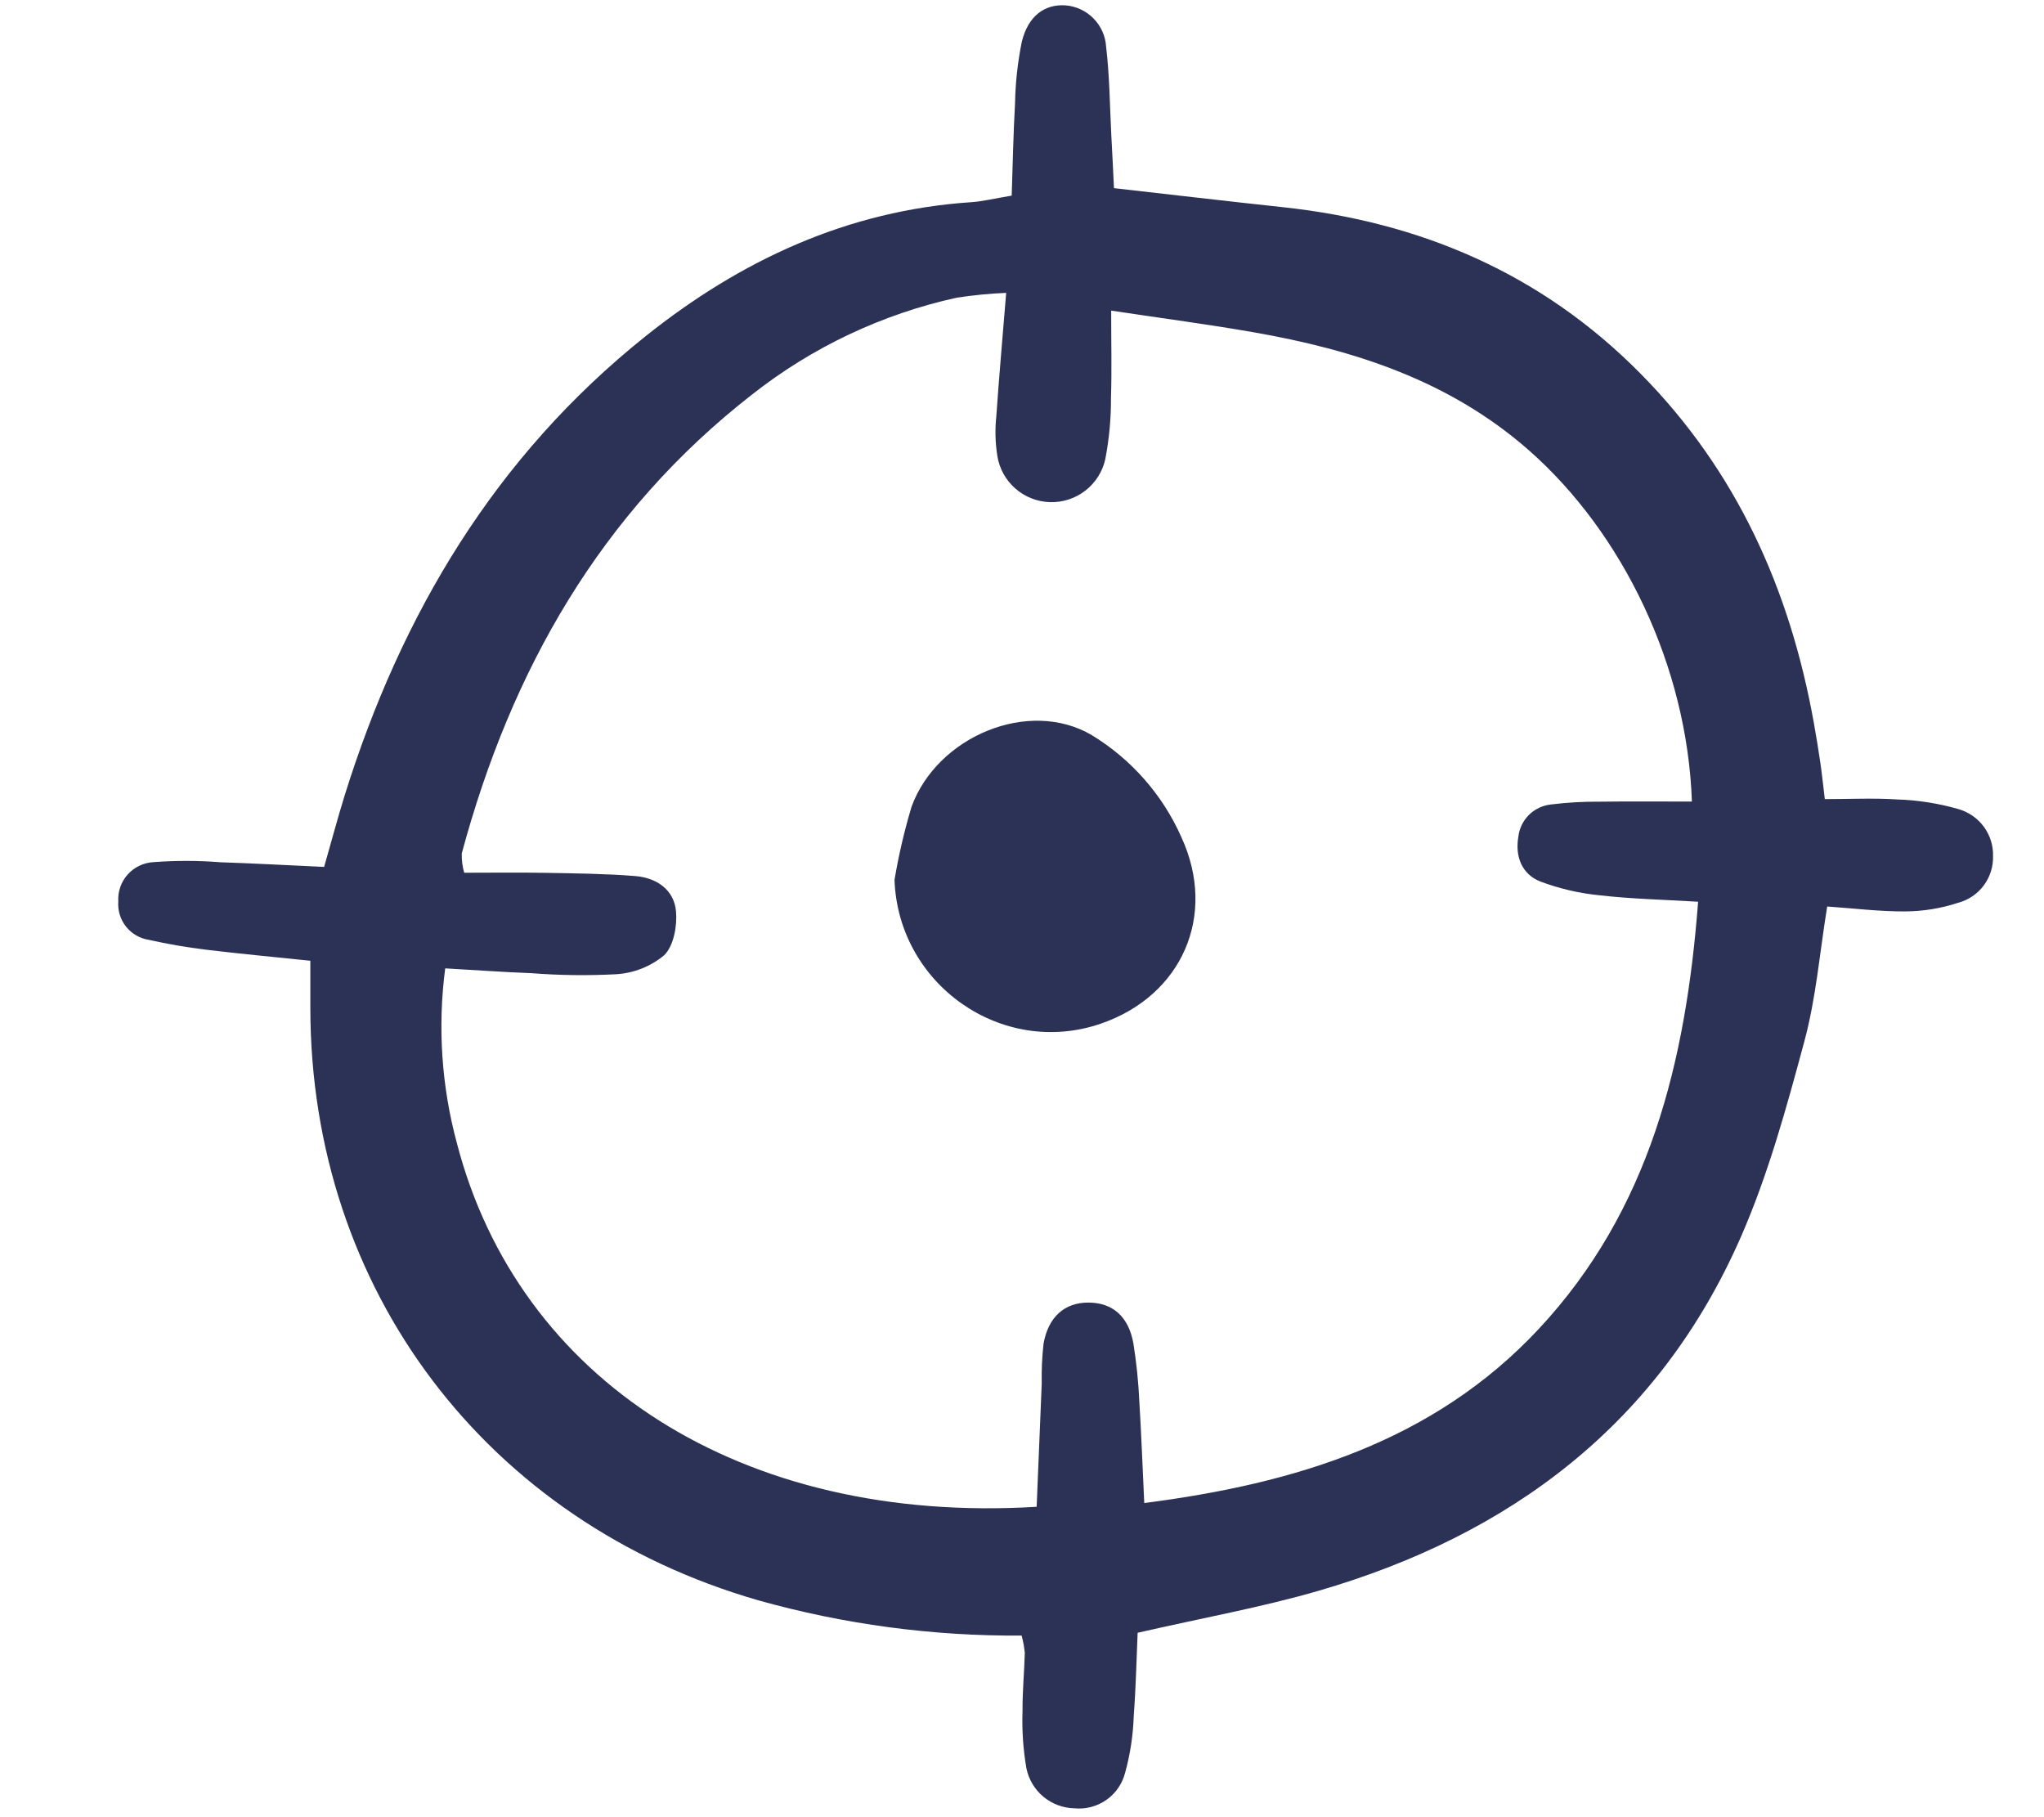 <svg width="54" height="48" viewBox="0 0 54 48" fill="none" xmlns="http://www.w3.org/2000/svg">
<path d="M26.99 43.203C24.64 43.22 22.3 42.907 20.038 42.273C12.857 40.207 8.206 34.068 8.199 26.632C8.199 26.246 8.199 25.86 8.199 25.378C7.231 25.277 6.335 25.194 5.444 25.086C4.937 25.024 4.432 24.938 3.934 24.826C3.696 24.79 3.481 24.666 3.331 24.478C3.181 24.291 3.107 24.053 3.125 23.814C3.117 23.685 3.135 23.555 3.177 23.433C3.219 23.31 3.285 23.198 3.372 23.101C3.458 23.004 3.563 22.925 3.68 22.869C3.797 22.813 3.924 22.78 4.053 22.773C4.641 22.729 5.231 22.729 5.819 22.776C6.717 22.806 7.618 22.856 8.563 22.899C8.76 22.213 8.919 21.612 9.103 21.019C10.599 16.222 13.081 12.056 17.054 8.882C19.566 6.876 22.388 5.56 25.655 5.341C25.965 5.32 26.272 5.243 26.728 5.167C26.756 4.352 26.77 3.541 26.816 2.732C26.826 2.185 26.886 1.64 26.995 1.103C27.164 0.414 27.604 0.103 28.153 0.142C28.433 0.165 28.695 0.289 28.891 0.489C29.087 0.689 29.205 0.952 29.222 1.231C29.314 2.01 29.32 2.799 29.36 3.584C29.384 4.011 29.404 4.438 29.43 4.97C30.937 5.14 32.41 5.314 33.885 5.472C37.536 5.863 40.725 7.227 43.329 9.857C45.882 12.434 47.289 15.573 47.92 19.097C47.982 19.445 48.04 19.793 48.091 20.143C48.135 20.446 48.166 20.751 48.209 21.108C48.877 21.108 49.502 21.076 50.121 21.117C50.669 21.134 51.211 21.22 51.737 21.371C52.007 21.448 52.244 21.612 52.41 21.837C52.576 22.063 52.662 22.337 52.654 22.617C52.661 22.896 52.573 23.169 52.405 23.393C52.237 23.616 51.998 23.777 51.727 23.848C51.281 23.994 50.815 24.071 50.345 24.074C49.678 24.081 49.01 23.996 48.272 23.945C48.076 25.15 47.979 26.361 47.667 27.514C47.2 29.249 46.72 31.003 46.004 32.645C43.848 37.589 39.928 40.542 34.825 42.023C33.319 42.459 31.766 42.737 30.055 43.129C30.026 43.795 30.009 44.566 29.952 45.332C29.935 45.838 29.859 46.34 29.724 46.828C29.65 47.118 29.474 47.372 29.229 47.544C28.983 47.716 28.683 47.795 28.385 47.766C28.084 47.759 27.796 47.651 27.565 47.46C27.335 47.268 27.177 47.004 27.117 46.711C27.03 46.209 26.996 45.7 27.014 45.191C27.01 44.681 27.06 44.171 27.074 43.661C27.059 43.506 27.031 43.353 26.99 43.203ZM27.387 39.802C27.432 38.728 27.477 37.64 27.521 36.551C27.514 36.198 27.53 35.845 27.569 35.493C27.695 34.78 28.132 34.404 28.755 34.407C29.39 34.409 29.815 34.77 29.943 35.486C30.023 35.991 30.076 36.499 30.099 37.01C30.152 37.864 30.183 38.72 30.23 39.702C34.233 39.187 37.876 38.071 40.645 35.111C43.577 31.975 44.539 28.06 44.862 23.819C43.917 23.762 43.094 23.744 42.279 23.651C41.734 23.599 41.199 23.475 40.687 23.282C40.206 23.088 40.023 22.625 40.113 22.103C40.137 21.885 40.236 21.682 40.391 21.527C40.547 21.372 40.751 21.275 40.97 21.25C41.399 21.197 41.831 21.172 42.264 21.176C43.074 21.165 43.885 21.173 44.698 21.173C44.575 17.603 42.877 14.079 40.389 11.892C38.294 10.052 35.778 9.241 33.108 8.775C31.924 8.568 30.73 8.412 29.356 8.205C29.356 9.095 29.374 9.794 29.351 10.491C29.355 11.04 29.304 11.587 29.201 12.126C29.129 12.456 28.943 12.75 28.676 12.958C28.409 13.166 28.077 13.274 27.739 13.264C27.4 13.254 27.076 13.126 26.822 12.902C26.568 12.679 26.4 12.374 26.348 12.04C26.293 11.694 26.284 11.341 26.322 10.992C26.393 9.953 26.486 8.916 26.582 7.736C26.145 7.754 25.709 7.797 25.276 7.863C23.305 8.297 21.458 9.17 19.874 10.417C15.864 13.538 13.502 17.71 12.2 22.54C12.194 22.713 12.216 22.887 12.264 23.053C13.014 23.053 13.721 23.043 14.427 23.056C15.214 23.07 16.004 23.078 16.788 23.141C17.344 23.187 17.807 23.5 17.859 24.068C17.894 24.454 17.8 24.984 17.547 25.232C17.189 25.53 16.745 25.705 16.279 25.734C15.531 25.773 14.781 25.764 14.035 25.706C13.297 25.677 12.56 25.625 11.762 25.579C11.559 27.123 11.664 28.692 12.07 30.195C13.693 36.439 19.567 40.276 27.387 39.801L27.387 39.802Z" fill="#2C3256"/>
<path d="M23.632 23.241C23.742 22.587 23.892 21.942 24.083 21.307C24.76 19.454 27.177 18.436 28.847 19.42C29.893 20.059 30.719 21 31.213 22.119C32.158 24.176 31.234 26.302 29.078 27.041C26.466 27.935 23.729 26.003 23.632 23.241Z" fill="#2C3256"/>
</svg>
